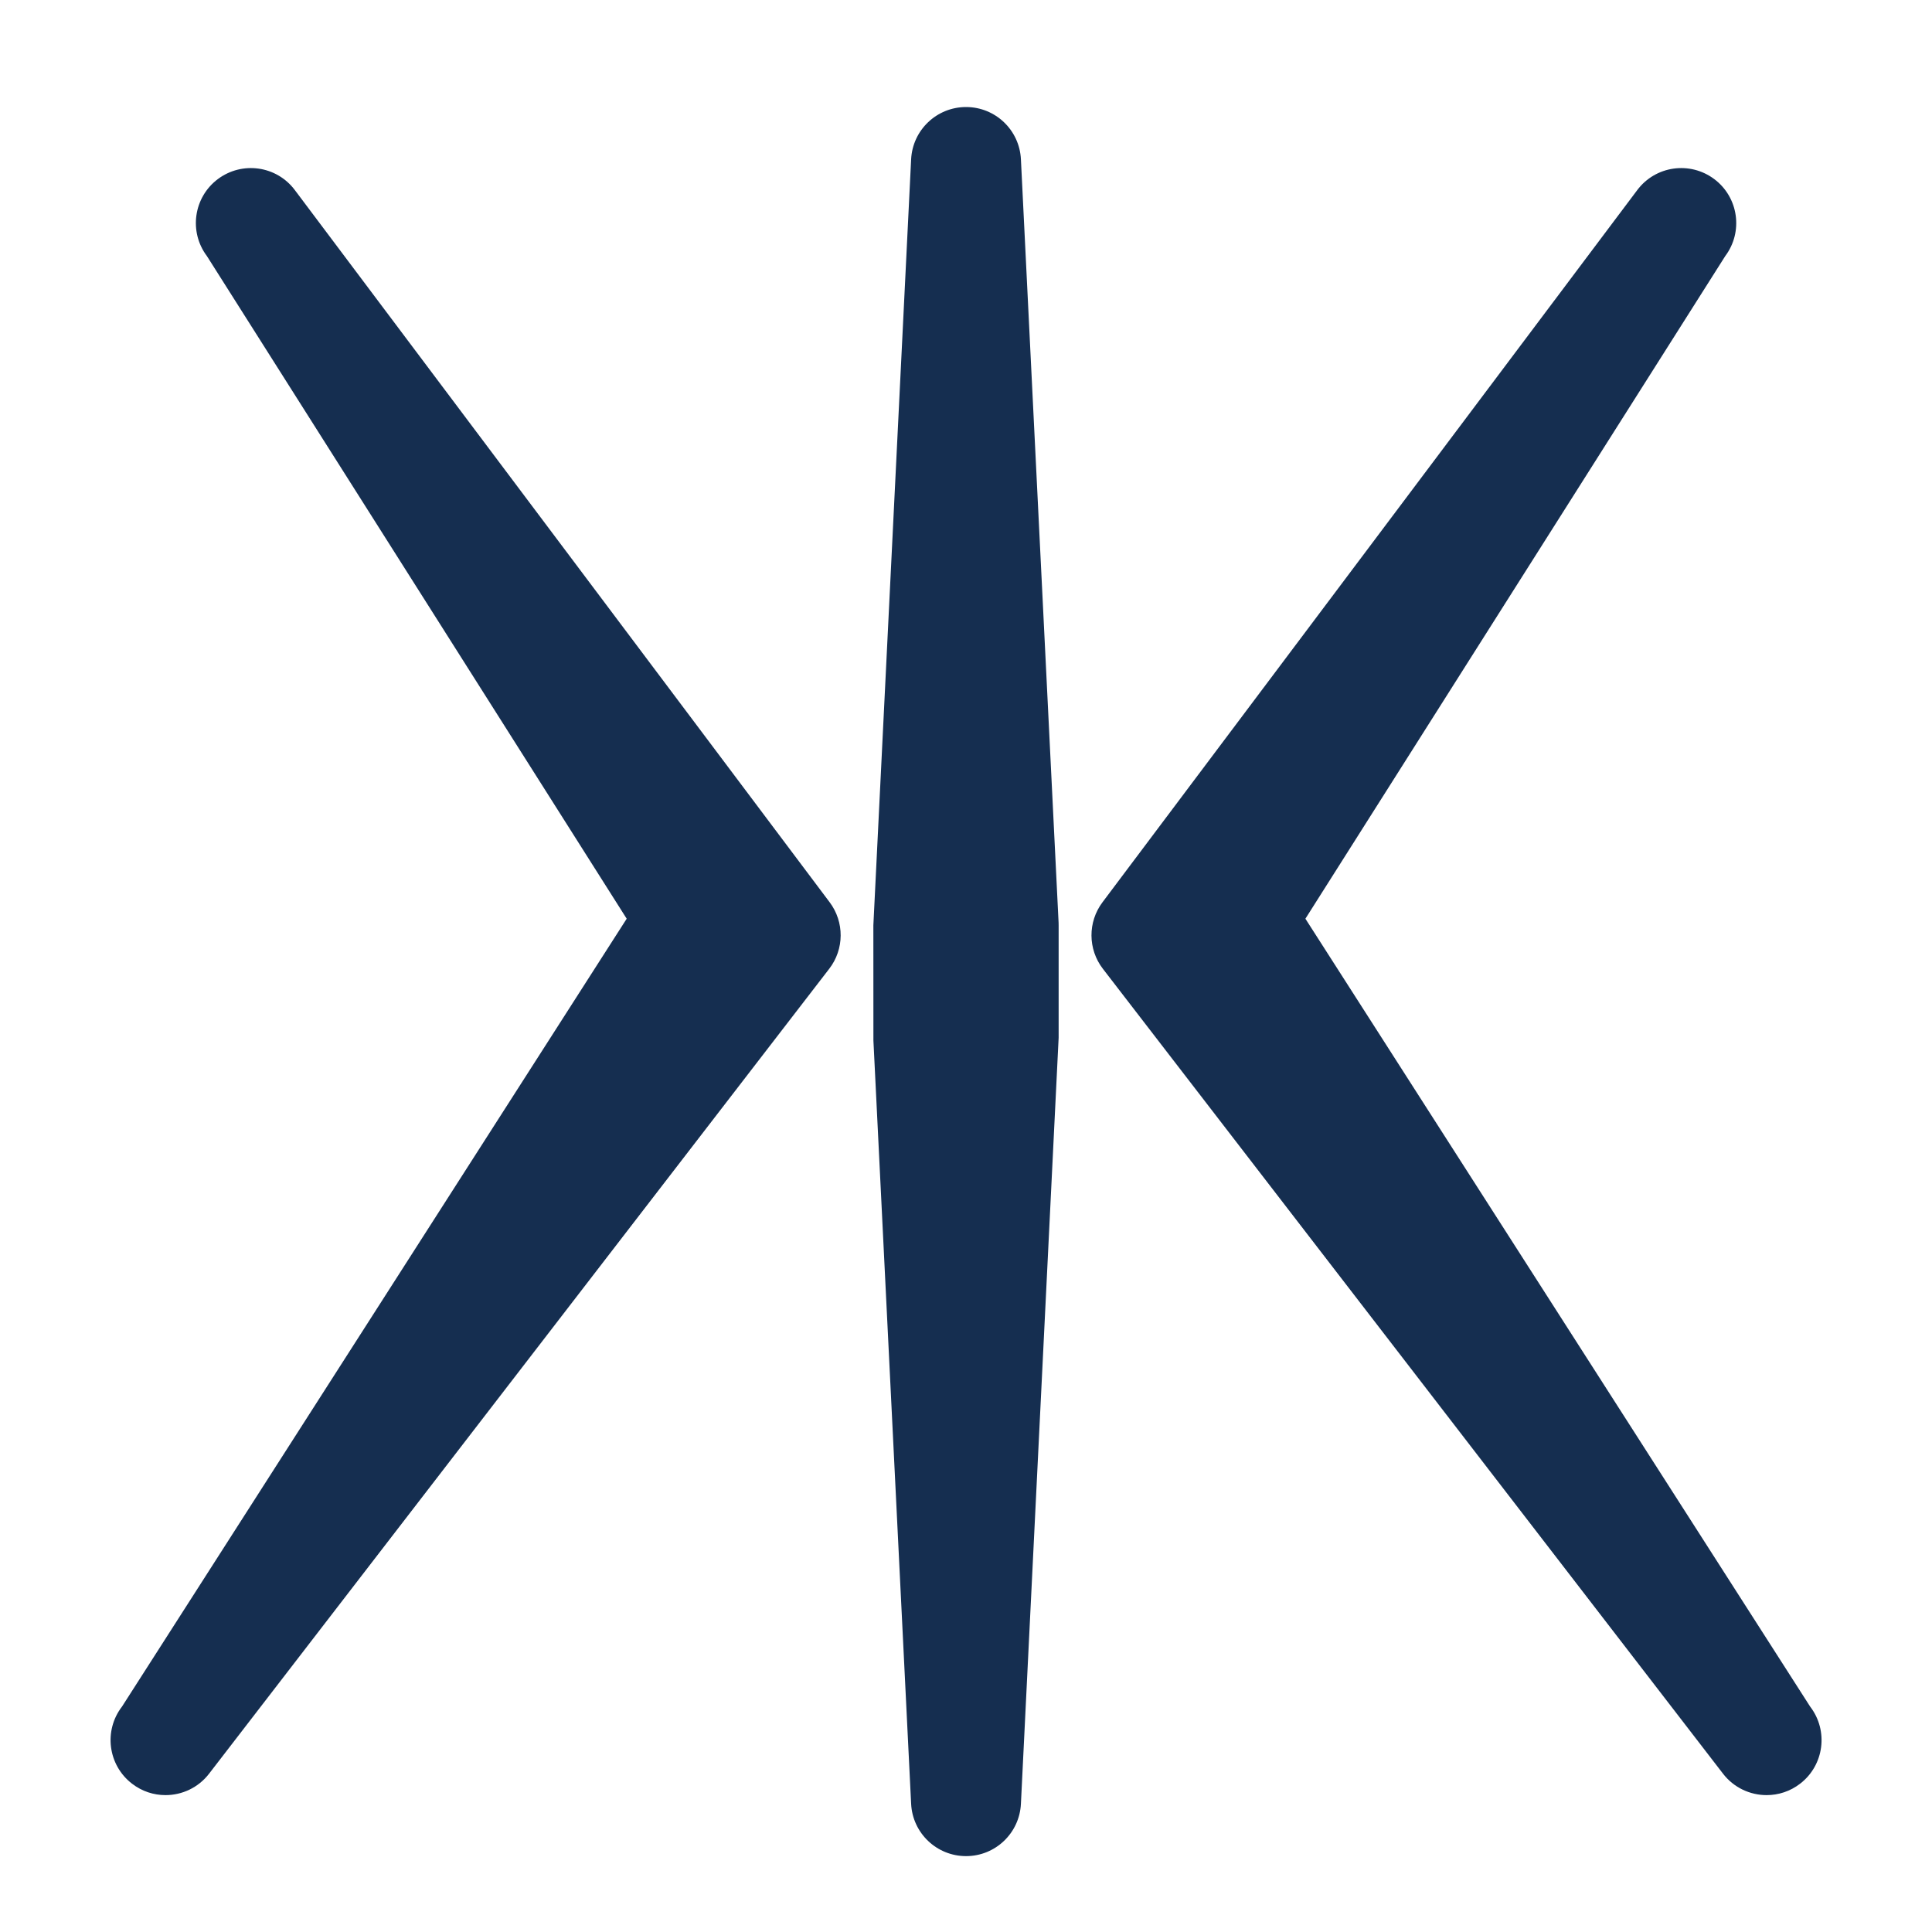 <svg width="40" height="40" viewBox="0 0 40 40" fill="none" xmlns="http://www.w3.org/2000/svg">
<path d="M21.917 19.102L21.137 3.298C21.107 2.692 20.608 2.216 20.001 2.216C19.394 2.216 18.894 2.692 18.864 3.298L18.082 19.158L18.083 21.541L18.864 37.347C18.894 37.953 19.394 38.429 20.001 38.429C20.608 38.429 21.107 37.953 21.137 37.347L21.918 21.485V19.158C21.918 19.139 21.918 19.121 21.917 19.102Z" fill="#152E50"/>
<path d="M2.526 35.333L12.975 19.021L4.284 5.302C3.906 4.799 4.007 4.086 4.51 3.708C5.013 3.331 5.727 3.431 6.104 3.935L17.177 18.68C17.484 19.089 17.481 19.653 17.168 20.058L4.329 36.722C4.105 37.013 3.768 37.166 3.426 37.166C3.184 37.166 2.94 37.089 2.733 36.929C2.235 36.546 2.142 35.831 2.526 35.333Z" fill="#152E50"/>
<path d="M37.477 35.333L27.027 19.021L35.719 5.302C36.096 4.799 35.995 4.086 35.492 3.708C34.989 3.331 34.276 3.431 33.898 3.935L22.826 18.68C22.519 19.089 22.522 19.653 22.834 20.058L35.673 36.722C35.897 37.013 36.235 37.166 36.576 37.166C36.818 37.166 37.063 37.089 37.27 36.929C37.768 36.546 37.86 35.831 37.477 35.333Z" fill="#152E50"/>
</svg>

